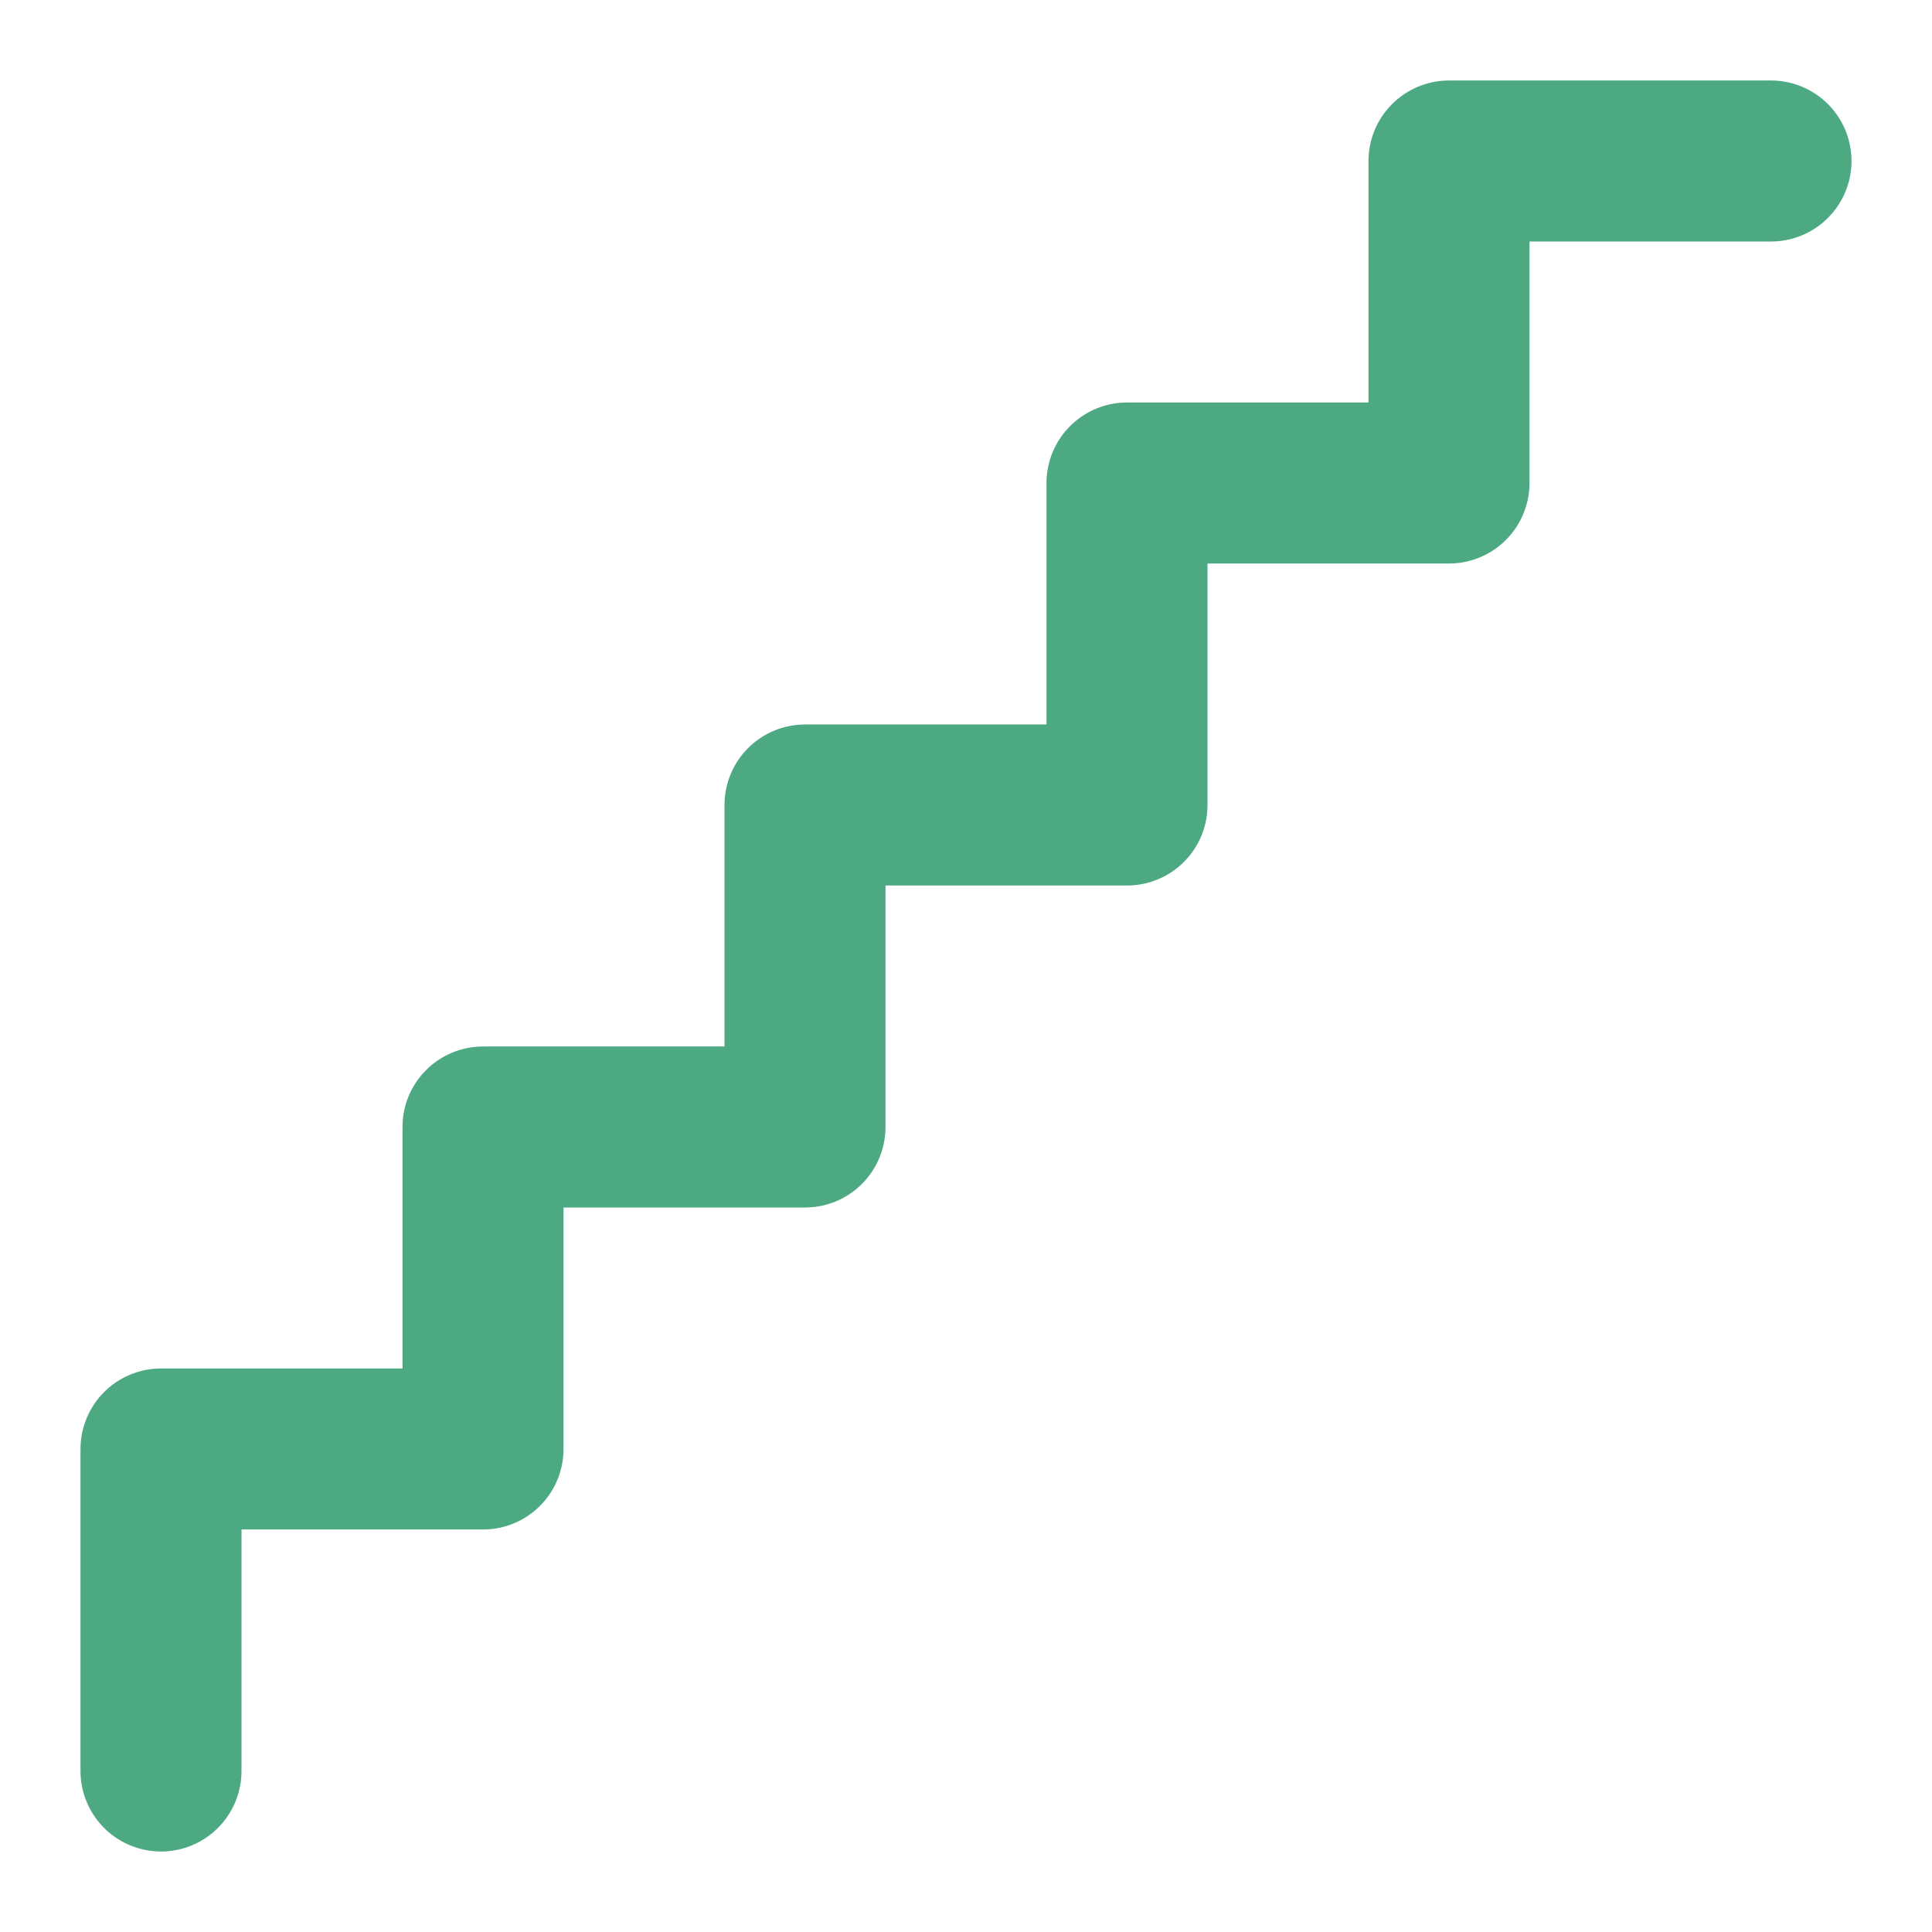 <svg xmlns="http://www.w3.org/2000/svg" data-name="Layer 2" viewBox="0 0 24 24"><defs><clipPath id="a"><path style="fill:none" d="M0 0h24v24H0z"/></clipPath></defs><g style="clip-path:url(#a)" data-name="Layer 1"><path d="M14 6h4m0-4h4m-4 4V2m-8 8h4m0 0V6m-8 8h4m0 0v-4m-8 8h4m0 0v-4m-4 8v-4" style="fill:none;stroke:#4ca982;stroke-linecap:round;stroke-linejoin:round;stroke-width:2px"/></g></svg>